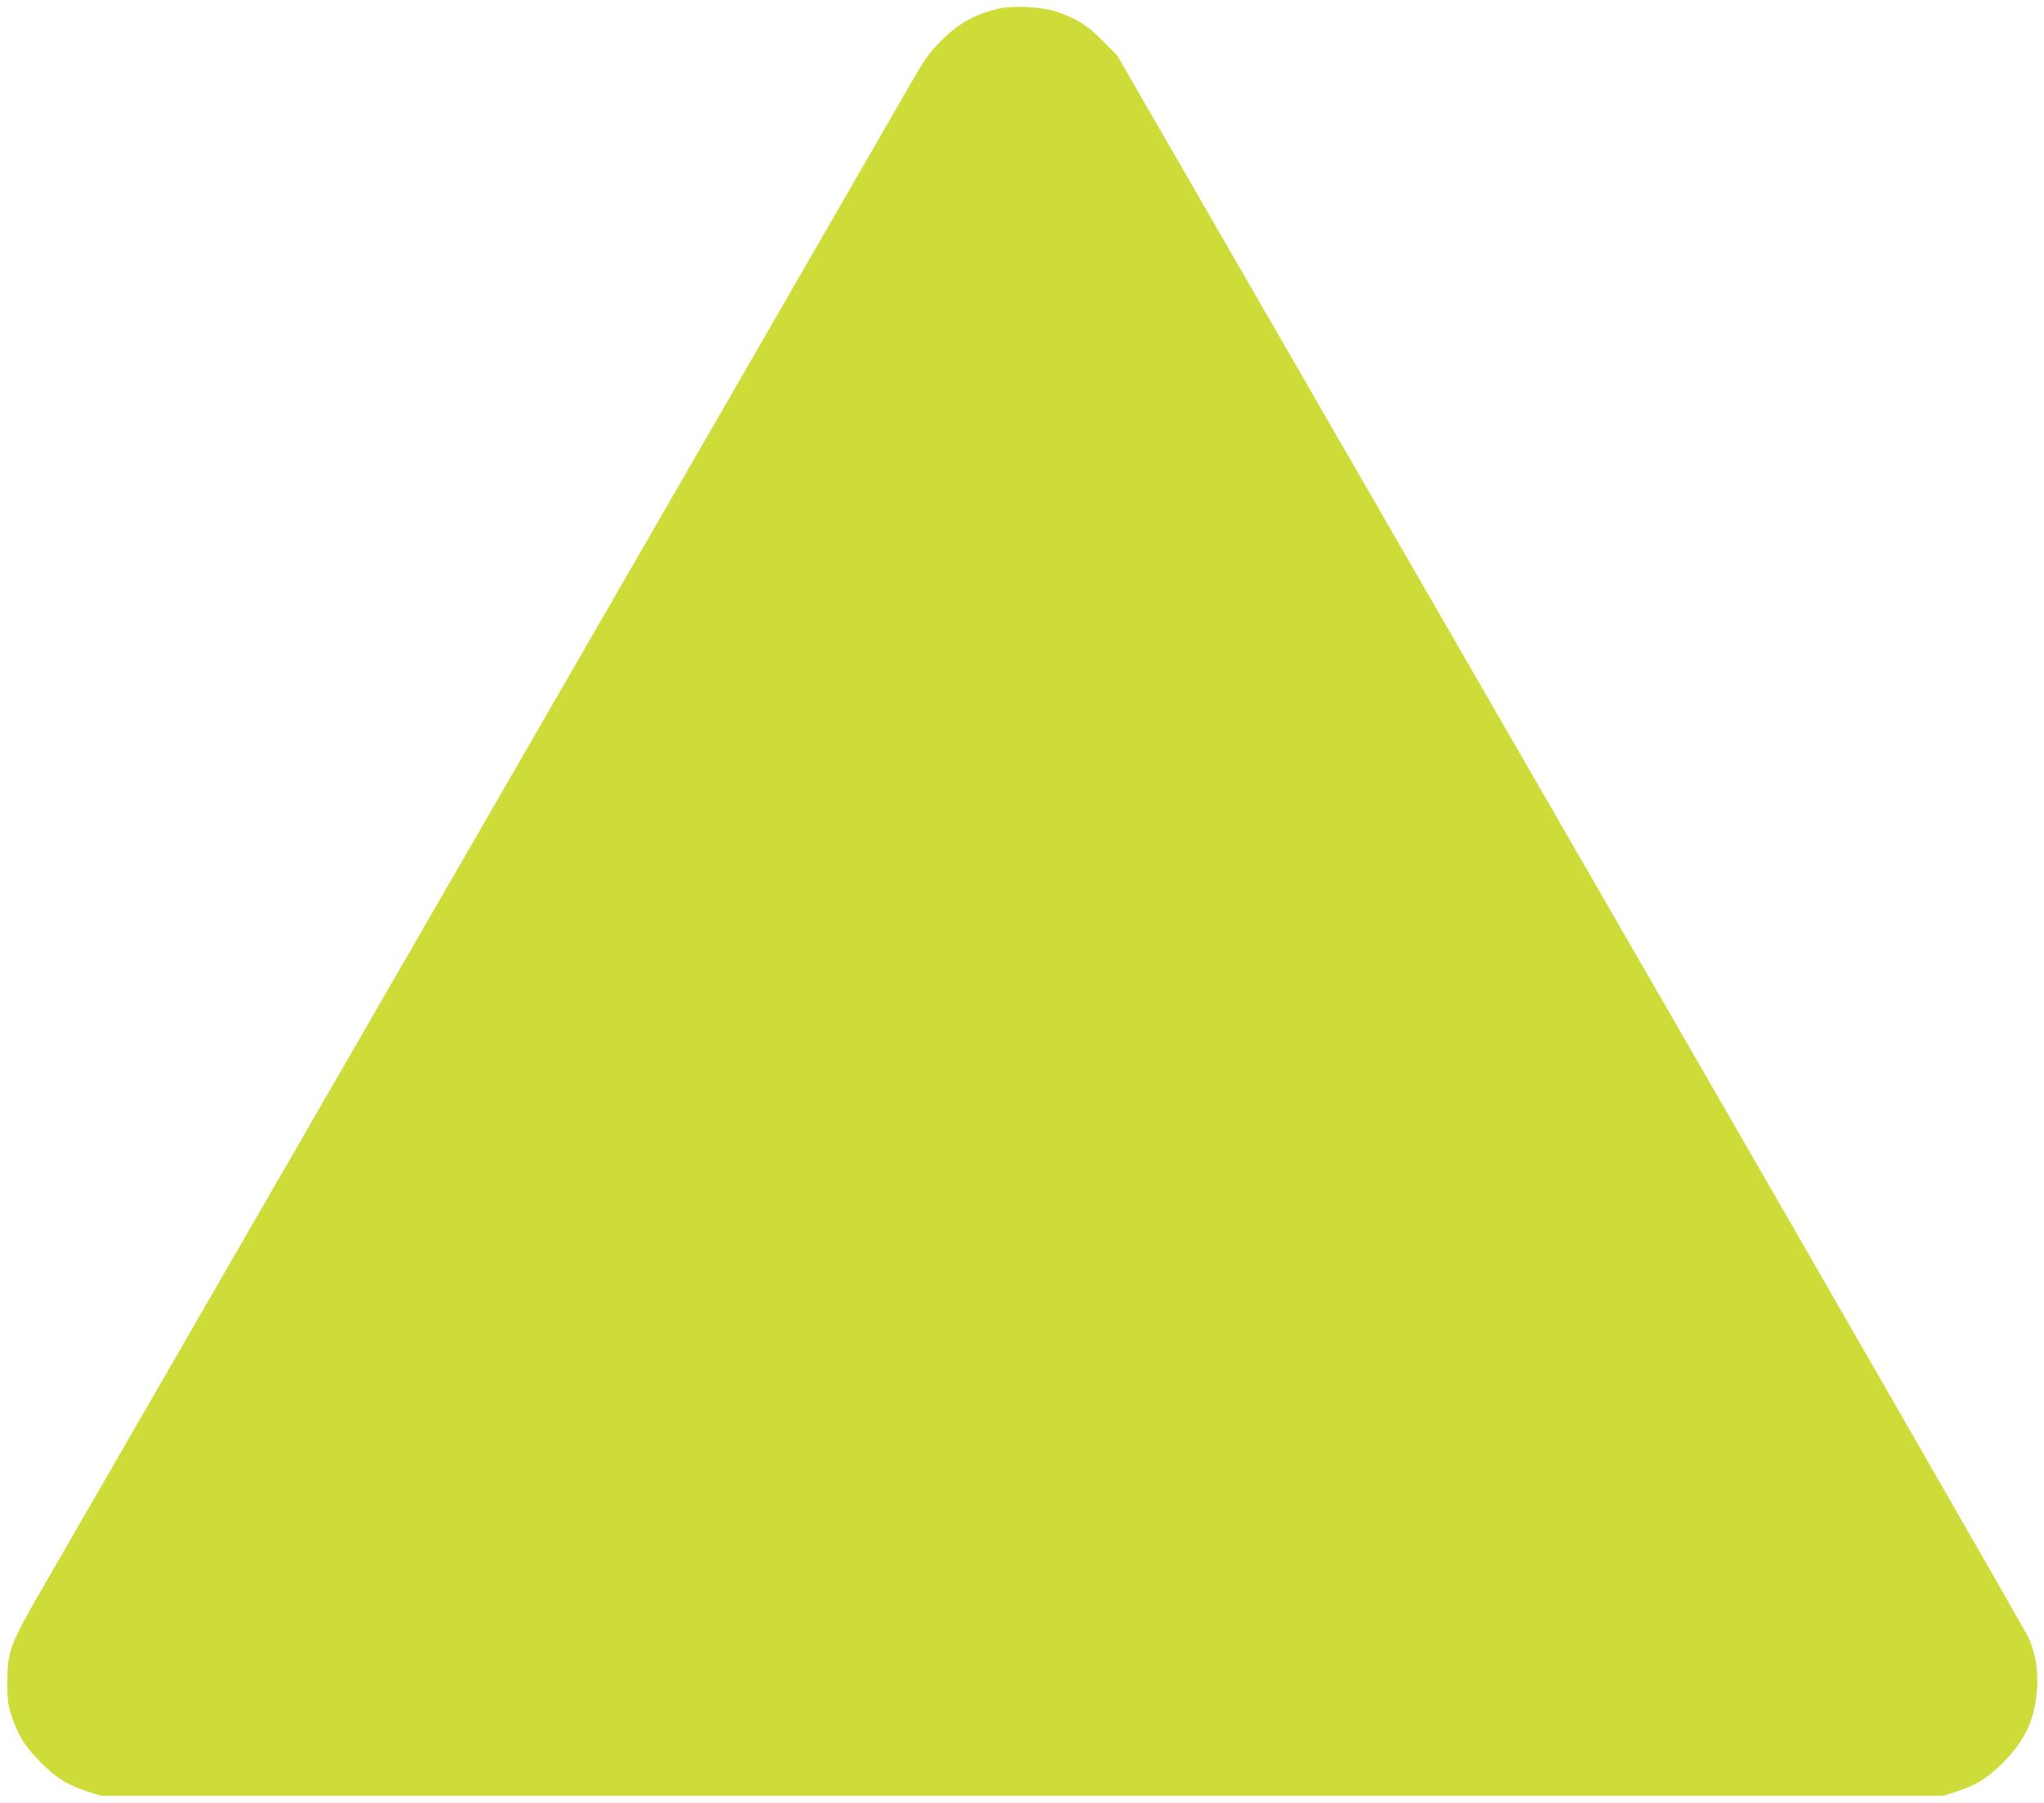 <?xml version="1.0" standalone="no"?>
<!DOCTYPE svg PUBLIC "-//W3C//DTD SVG 20010904//EN"
 "http://www.w3.org/TR/2001/REC-SVG-20010904/DTD/svg10.dtd">
<svg version="1.0" xmlns="http://www.w3.org/2000/svg"
 width="1280pt" height="1129pt" viewBox="0 0 1280 1129"
 preserveAspectRatio="xMidYMid meet">
<g transform="translate(0,1129) scale(0.1,-0.1)"
fill="#cddc39" stroke="none">
<path d="M6255 11236 c-155 -37 -253 -92 -365 -205 -74 -75 -99 -111 -191
-271 -58 -102 -1277 -2214 -2709 -4695 -1432 -2481 -2668 -4622 -2747 -4759
-179 -312 -196 -359 -197 -541 -1 -110 3 -142 22 -205 41 -130 87 -206 187
-305 99 -100 175 -146 305 -187 l75 -23 5765 0 5765 0 75 23 c130 41 206 87
305 187 139 138 202 278 212 470 6 112 -9 203 -50 303 -13 33 -1303 2277
-2868 4988 l-2844 4929 -90 90 c-98 99 -174 146 -300 185 -90 28 -263 36 -350
16z"/>
</g>
</svg>
